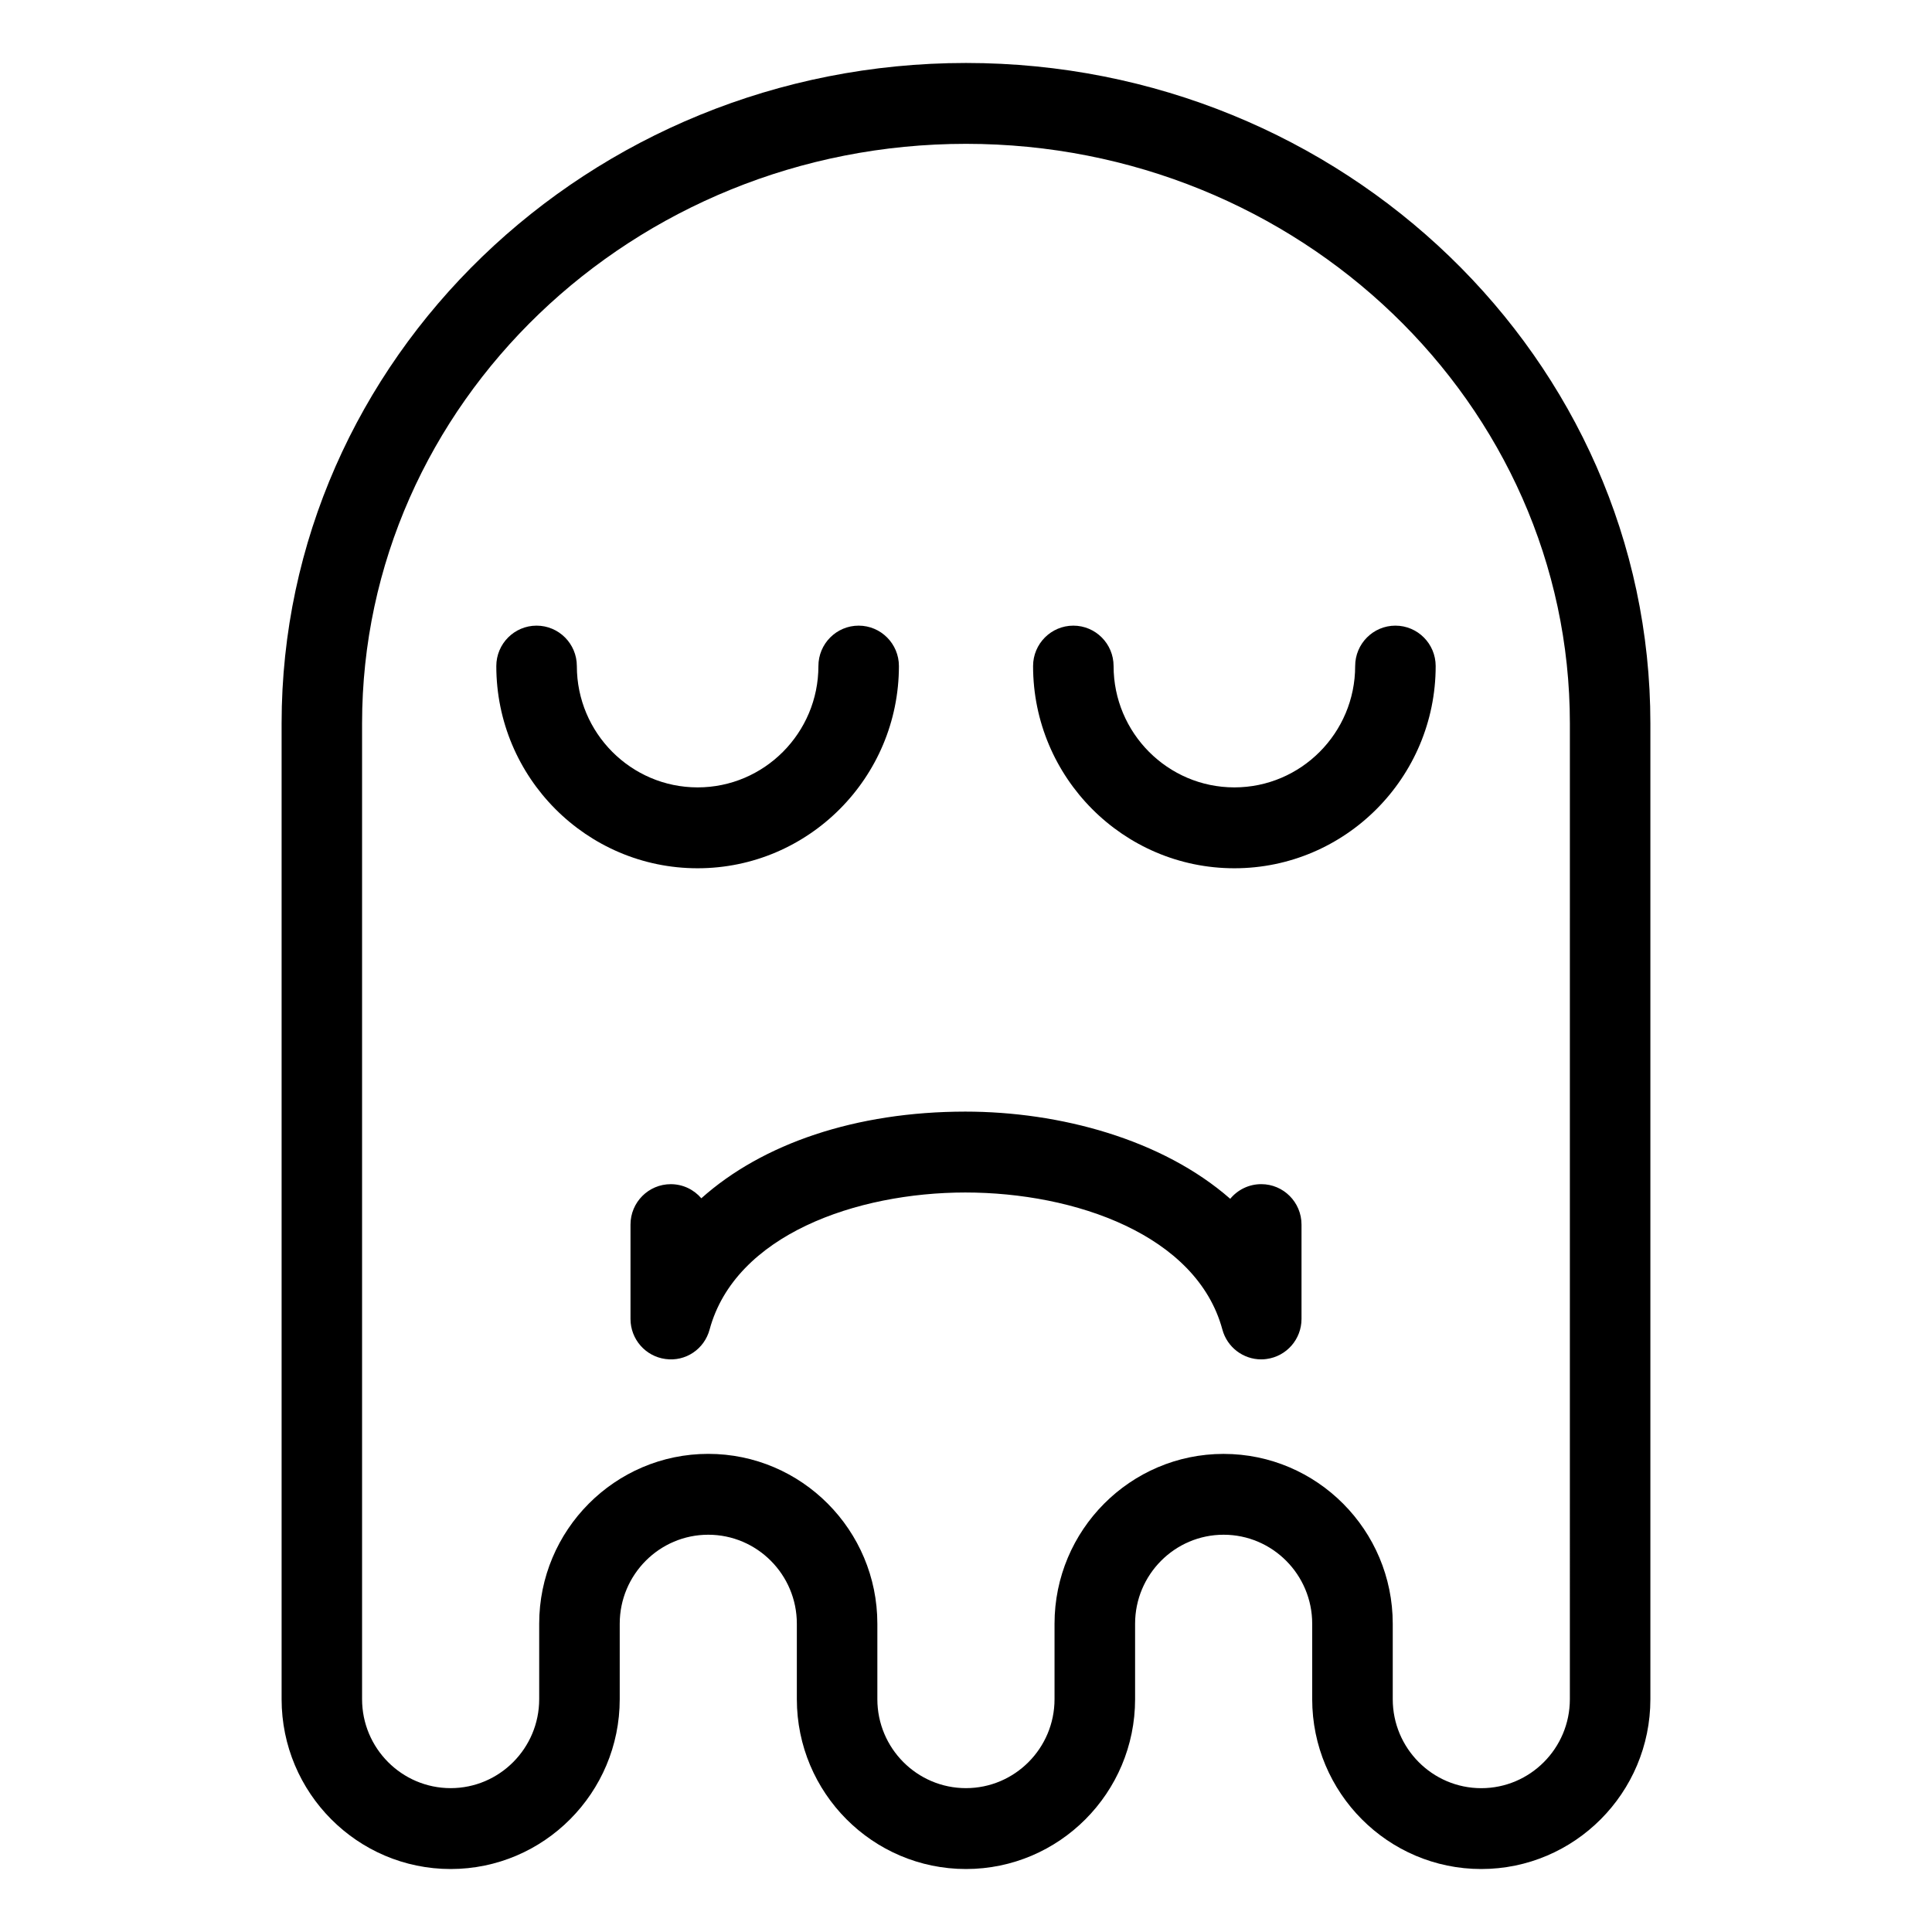 <?xml version="1.0" encoding="UTF-8"?>
<!-- Uploaded to: SVG Find, www.svgrepo.com, Generator: SVG Find Mixer Tools -->
<svg fill="#000000" width="800px" height="800px" version="1.1" viewBox="144 144 512 512" xmlns="http://www.w3.org/2000/svg">
 <g>
  <path d="m536.55 639.31c-24.703 0-44.805-20.188-44.805-45.012v-19.996c0-13.004-10.531-23.582-23.473-23.582-12.938 0-23.461 10.578-23.461 23.582v19.996c0 24.824-20.102 45.012-44.82 45.012s-44.82-20.188-44.82-45.012v-19.996c0-13.004-10.531-23.582-23.477-23.582-12.938 0-23.461 10.578-23.461 23.582v19.996c0 24.824-20.094 45.012-44.805 45.012-24.699 0-44.801-20.188-44.801-45.012v-258.59c0-96.508 81.363-175.02 181.37-175.02 100.01 0 181.37 78.508 181.37 175.02v258.59c0 24.824-20.102 45.012-44.82 45.012zm-68.27-110.01c24.711 0 44.812 20.188 44.812 45.012v19.996c0 13.004 10.523 23.578 23.461 23.578 12.949 0 23.477-10.574 23.477-23.578l0.004-258.6c0-84.695-71.793-153.59-160.04-153.59s-160.04 68.895-160.04 153.59v258.59c0 13.004 10.531 23.578 23.477 23.578 12.941 0 23.461-10.574 23.461-23.578v-19.996c0-24.824 20.098-45.012 44.805-45.012 24.719 0 44.812 20.188 44.812 45.012v19.996c0 13.004 10.531 23.578 23.477 23.578 12.949 0 23.477-10.574 23.477-23.578v-19.996c0.004-24.816 20.094-45.004 44.809-45.004z"/>
  <path d="m478.23 504.25c-4.75 0-9.02-3.195-10.289-7.91-6.785-25.086-39.105-36.316-68.129-36.316-28.844 0.016-60.98 11.23-67.758 36.316-1.395 5.176-6.332 8.555-11.703 7.812-5.301-0.711-9.262-5.246-9.262-10.617v-25c0-5.918 4.777-10.715 10.672-10.715 3.238 0 6.141 1.449 8.098 3.738 16.207-14.484 40.918-22.953 69.953-22.969 25.023 0 52.176 7.324 70.211 23.105 1.961-2.371 4.914-3.879 8.219-3.879 5.891 0 10.672 4.797 10.672 10.715v25c0 5.371-3.961 9.91-9.262 10.617-0.484 0.082-0.957 0.102-1.422 0.102z"/>
  <path d="m328.87 374.1c-29.418 0-53.344-24.035-53.344-53.582 0-5.914 4.781-10.715 10.672-10.715s10.672 4.801 10.672 10.715c0 17.723 14.359 32.148 32.008 32.148 17.648 0 32.008-14.426 32.008-32.148 0-5.914 4.777-10.715 10.664-10.715 5.894 0 10.672 4.801 10.672 10.715-0.004 29.547-23.934 53.582-53.352 53.582z"/>
  <path d="m471.12 374.1c-29.414 0-53.344-24.035-53.344-53.582 0-5.914 4.777-10.715 10.672-10.715 5.891 0 10.664 4.801 10.664 10.715 0 17.723 14.359 32.148 32.008 32.148 17.652 0 32.012-14.426 32.012-32.148 0-5.914 4.777-10.715 10.664-10.715 5.894 0 10.672 4.801 10.672 10.715 0 29.547-23.93 53.582-53.348 53.582z"/>
 </g>
</svg>